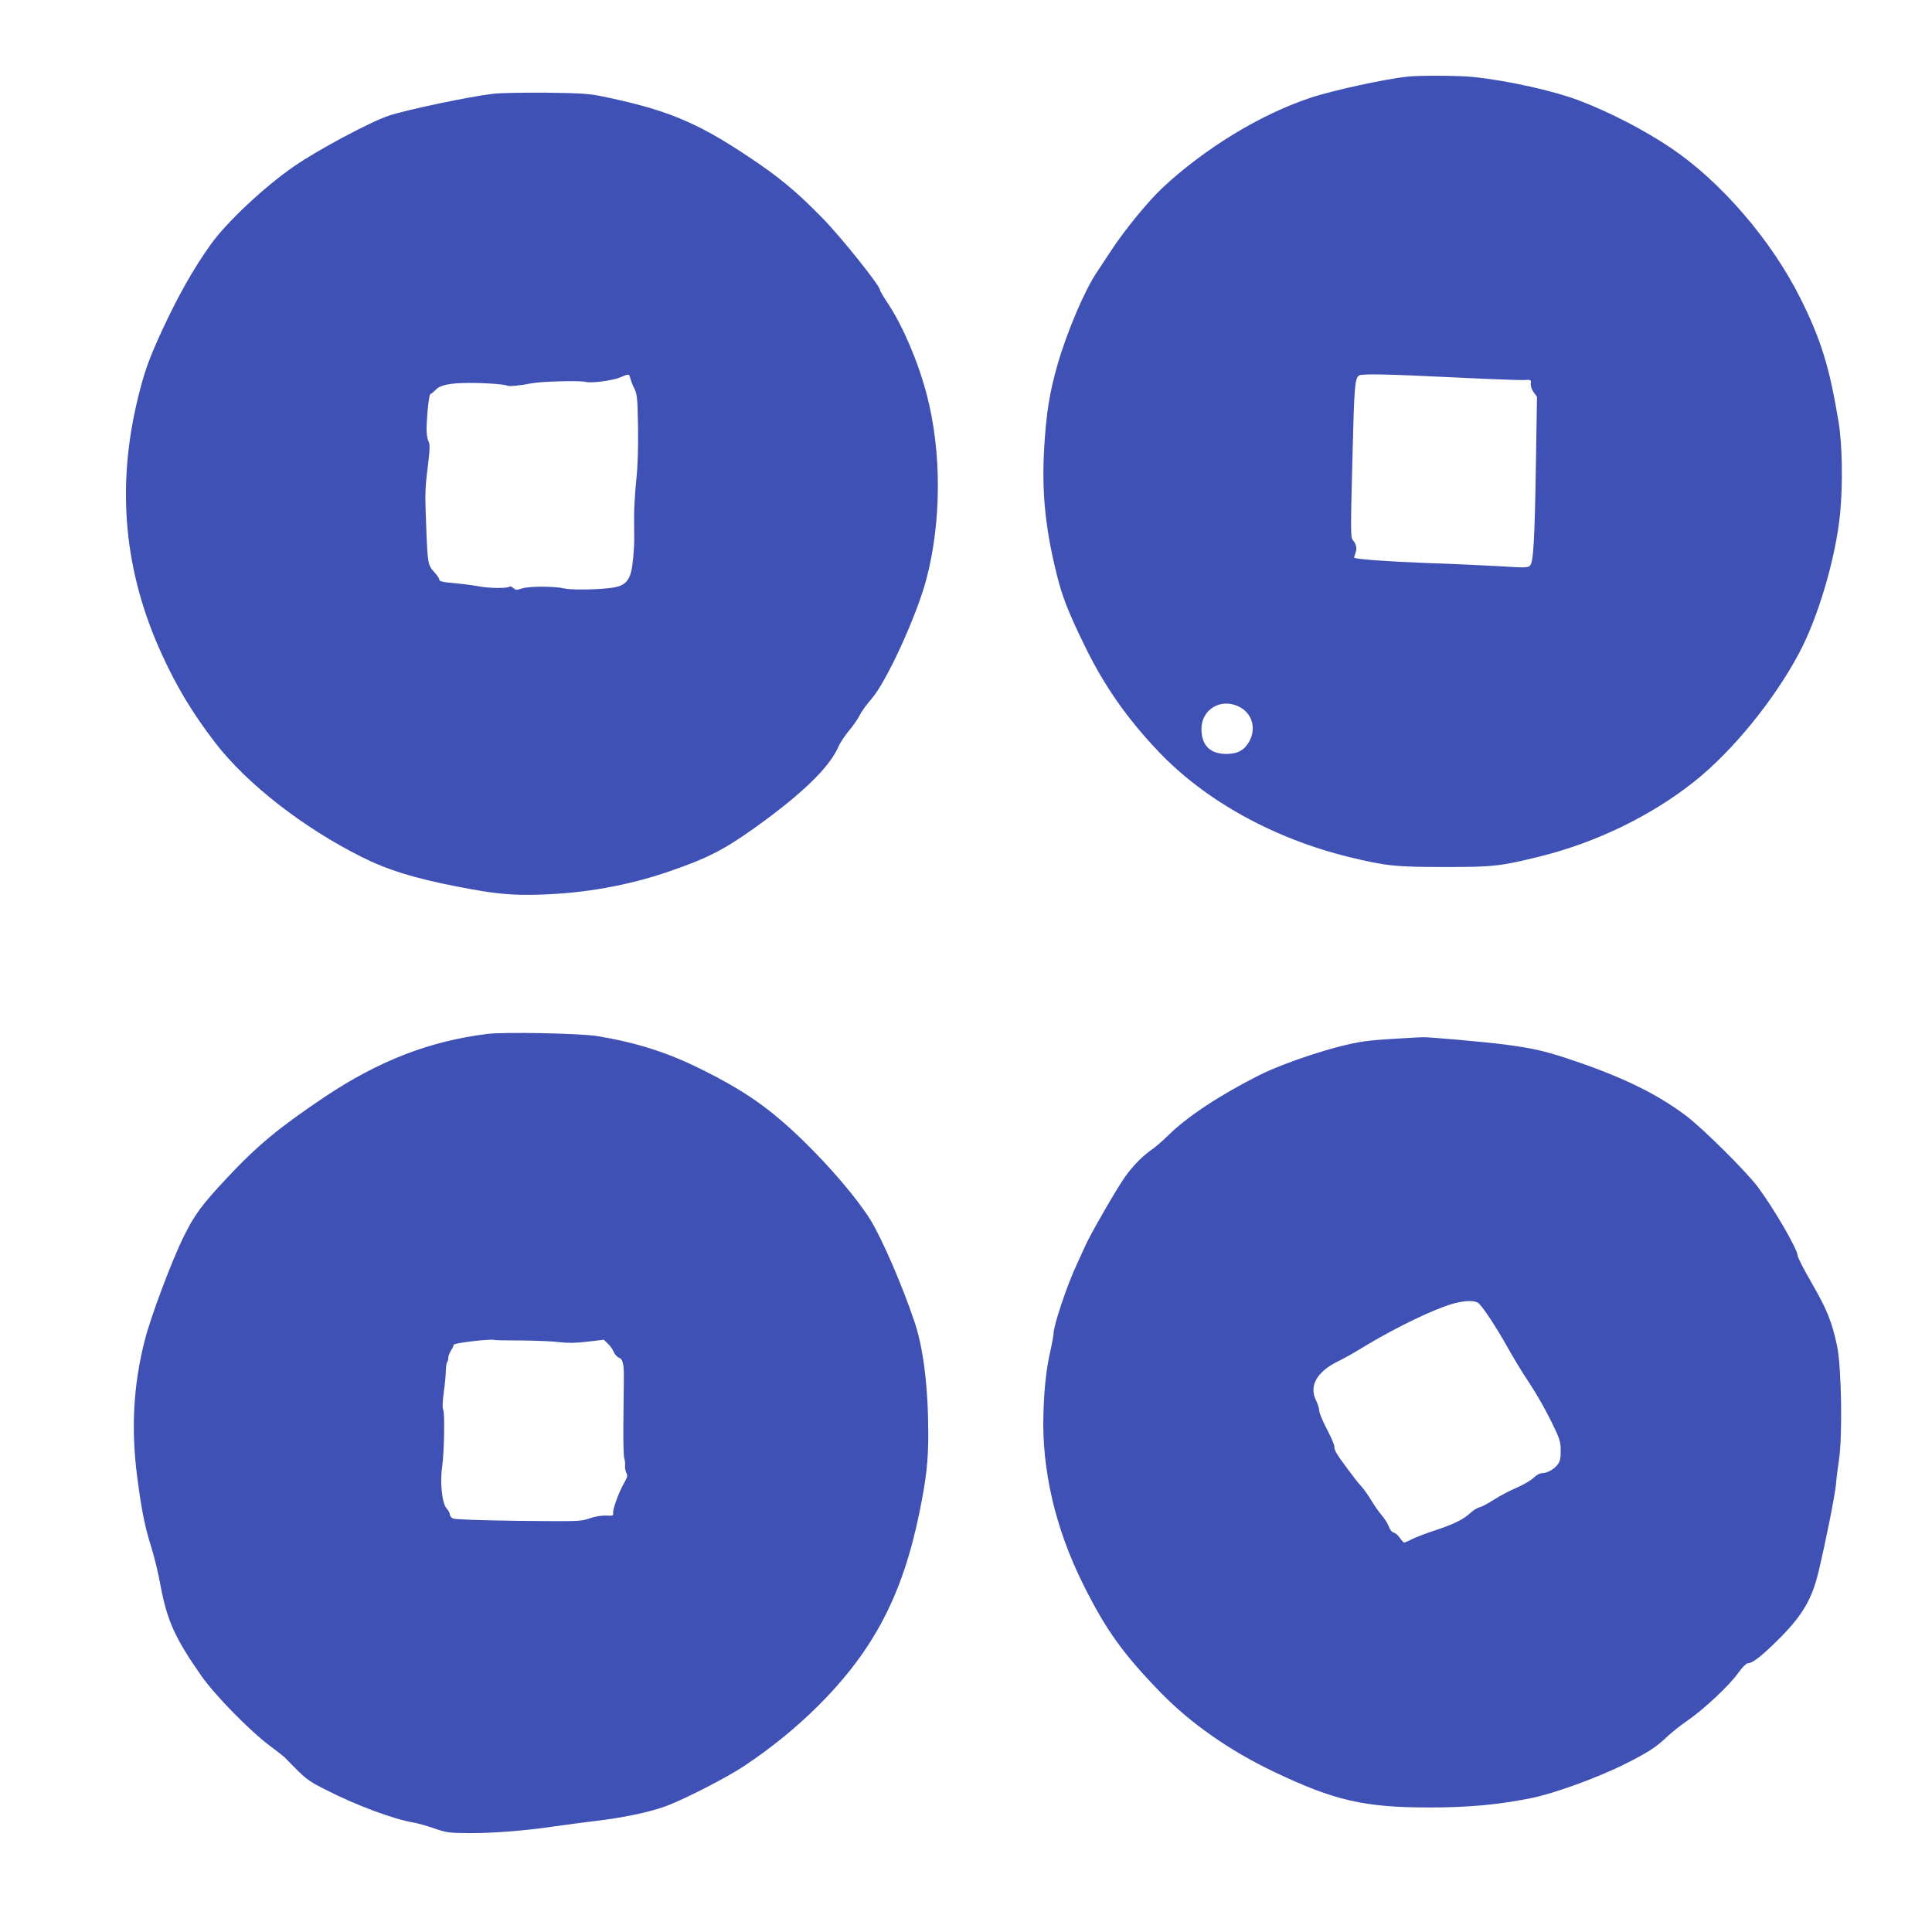 <?xml version="1.0" standalone="no"?>
<!DOCTYPE svg PUBLIC "-//W3C//DTD SVG 20010904//EN"
 "http://www.w3.org/TR/2001/REC-SVG-20010904/DTD/svg10.dtd">
<svg version="1.0" xmlns="http://www.w3.org/2000/svg"
 width="1280pt" height="1280pt" viewBox="0 0 1280 1280"
 preserveAspectRatio="xMidYMid meet">
<g transform="translate(0,1280) scale(0.1,-0.1)"
fill="#3f51b5" stroke="none">
<path d="M9330 12293 c-140 -14 -495 -90 -645 -140 -329 -108 -701 -334 -983
-597 -95 -89 -252 -281 -339 -414 -42 -64 -85 -129 -95 -144 -82 -121 -198
-394 -260 -608 -54 -187 -76 -322 -90 -558 -17 -290 7 -532 83 -837 37 -150
77 -252 189 -481 126 -258 276 -473 487 -695 311 -326 764 -576 1265 -698 242
-59 306 -65 633 -65 318 0 360 4 625 69 376 93 744 272 1030 501 250 200 523
535 688 844 129 242 243 630 273 925 19 196 15 458 -10 610 -60 362 -116 545
-253 819 -193 386 -526 772 -858 996 -177 119 -403 236 -610 315 -169 64 -476
132 -700 155 -95 10 -342 11 -430 3z m296 -1993 c225 -11 434 -19 464 -18 54
3 55 3 52 -24 -2 -16 6 -39 19 -57 l22 -30 -7 -433 c-8 -517 -17 -663 -39
-685 -14 -15 -36 -15 -209 -4 -106 6 -321 16 -478 21 -243 9 -468 25 -478 35
-1 1 2 15 8 30 12 31 6 61 -18 88 -14 16 -14 69 -2 530 12 491 16 541 44 559
18 13 190 9 622 -12z m-1419 -2181 c87 -42 118 -141 71 -229 -33 -60 -77 -85
-153 -85 -108 0 -165 57 -165 166 0 129 128 206 247 148z"/>
<path d="M3270 12179 c-163 -19 -570 -105 -693 -145 -123 -41 -470 -226 -629
-336 -197 -136 -446 -370 -550 -515 -116 -161 -222 -350 -327 -578 -87 -190
-114 -267 -156 -437 -146 -595 -94 -1156 159 -1707 101 -220 204 -389 352
-582 209 -272 583 -563 969 -756 173 -87 348 -141 635 -197 251 -49 358 -59
550 -53 297 9 583 61 852 153 255 88 363 143 569 290 311 223 491 396 553 535
13 30 45 78 71 108 25 30 57 75 70 101 13 27 49 76 80 111 99 114 299 550 363
794 100 380 101 844 2 1220 -57 218 -158 454 -255 601 -30 45 -55 87 -55 93 0
28 -255 347 -379 474 -177 181 -287 273 -500 414 -339 226 -541 308 -963 395
-87 18 -145 21 -373 24 -148 1 -304 -2 -345 -7z m906 -1886 c4 -16 16 -46 27
-68 18 -36 21 -63 24 -250 2 -142 -1 -259 -12 -360 -8 -82 -15 -195 -14 -250
0 -55 1 -113 1 -130 0 -75 -10 -184 -21 -225 -16 -58 -42 -85 -94 -98 -65 -17
-289 -24 -344 -11 -71 16 -241 16 -286 0 -33 -11 -41 -11 -56 3 -10 9 -20 13
-24 10 -12 -13 -134 -12 -202 1 -38 7 -106 16 -150 20 -94 8 -115 13 -115 27
0 6 -15 28 -34 49 -41 44 -43 58 -52 294 -9 230 -9 249 11 409 14 117 14 144
3 164 -7 14 -12 50 -12 81 3 108 17 231 26 231 5 0 20 12 34 27 30 32 91 45
219 46 103 1 240 -9 255 -18 11 -7 80 0 165 16 65 12 321 19 354 9 38 -10 172
7 228 29 62 26 61 26 69 -6z"/>
<path d="M3228 5950 c-383 -48 -716 -177 -1075 -416 -305 -205 -447 -322 -650
-539 -166 -177 -216 -245 -287 -390 -78 -157 -216 -526 -256 -681 -76 -295
-93 -588 -51 -909 28 -217 51 -333 95 -471 19 -61 44 -165 56 -230 45 -248 97
-364 274 -617 92 -131 323 -366 456 -465 47 -35 90 -69 96 -75 146 -150 148
-152 279 -218 195 -100 447 -193 575 -214 25 -4 86 -21 135 -38 84 -29 99 -31
235 -32 163 0 371 16 565 45 72 10 191 26 265 35 183 21 360 58 467 97 117 42
409 191 525 269 179 119 344 254 489 398 370 370 561 737 673 1293 43 214 56
328 56 505 0 309 -32 573 -92 748 -81 242 -218 556 -293 676 -90 143 -264 347
-447 525 -218 211 -381 325 -672 470 -225 112 -431 177 -691 220 -114 18 -614
28 -727 14z m230 -2031 c92 -1 203 -5 247 -11 59 -7 109 -6 187 3 l108 13 26
-25 c15 -13 33 -38 40 -56 8 -17 23 -34 34 -38 27 -9 35 -43 33 -150 0 -49 -2
-181 -3 -291 -1 -111 1 -212 6 -225 4 -13 7 -36 5 -51 -1 -15 3 -36 9 -47 9
-17 6 -29 -14 -64 -34 -58 -77 -175 -74 -200 3 -19 -2 -21 -47 -18 -30 1 -73
-6 -110 -19 -57 -20 -74 -20 -472 -16 -266 4 -420 9 -433 16 -11 6 -20 18 -20
27 0 9 -10 27 -21 39 -30 32 -45 172 -30 274 14 95 19 360 7 381 -6 11 -4 53
4 115 8 55 14 120 14 146 1 25 4 50 9 54 4 4 7 17 7 28 0 12 9 34 19 50 11 17
18 33 16 36 -7 11 236 40 268 33 9 -3 93 -4 185 -4z"/>
<path d="M9259 5919 c-80 -4 -181 -12 -225 -19 -179 -26 -512 -134 -694 -225
-253 -127 -479 -276 -600 -397 -36 -35 -85 -78 -110 -95 -59 -41 -122 -104
-175 -178 -52 -72 -228 -377 -263 -455 -14 -30 -39 -86 -57 -125 -65 -137
-155 -407 -155 -460 0 -13 -9 -61 -19 -107 -28 -118 -43 -250 -48 -423 -12
-371 79 -762 262 -1129 150 -302 265 -463 515 -720 200 -205 454 -383 751
-525 401 -191 598 -236 1029 -236 258 0 453 18 670 61 153 30 447 137 630 229
147 74 202 109 272 176 31 30 94 80 140 111 107 74 276 232 334 314 25 35 53
64 62 64 30 0 81 38 179 133 178 172 246 283 292 477 49 205 110 515 115 577
2 32 11 105 20 163 24 162 16 619 -13 753 -34 160 -67 242 -166 413 -52 90
-95 173 -95 185 0 41 -157 311 -263 454 -78 104 -368 392 -479 475 -184 138
-406 248 -718 355 -207 71 -285 89 -482 115 -154 19 -513 51 -546 48 -9 0 -83
-4 -163 -9z m531 -1749 c25 -13 122 -160 200 -300 35 -63 99 -169 143 -234 44
-66 108 -178 143 -250 59 -121 64 -136 64 -197 0 -52 -4 -72 -21 -93 -25 -32
-69 -56 -103 -56 -14 0 -38 -13 -56 -31 -17 -17 -67 -46 -111 -65 -44 -19
-112 -54 -150 -79 -38 -24 -81 -48 -97 -51 -15 -4 -43 -21 -62 -39 -45 -42
-110 -74 -235 -115 -55 -18 -121 -43 -147 -56 -26 -13 -51 -24 -55 -24 -4 0
-17 14 -28 30 -11 17 -29 33 -41 36 -12 3 -26 20 -33 41 -7 19 -28 52 -45 72
-18 20 -50 65 -71 101 -22 36 -52 79 -68 95 -33 35 -148 190 -165 222 -7 12
-12 30 -12 41 0 11 -22 63 -50 115 -27 52 -50 107 -50 122 0 14 -9 43 -20 65
-49 96 2 190 143 260 44 22 98 52 121 66 202 125 431 242 591 300 92 34 179
44 215 24z"/>
</g>
</svg>
